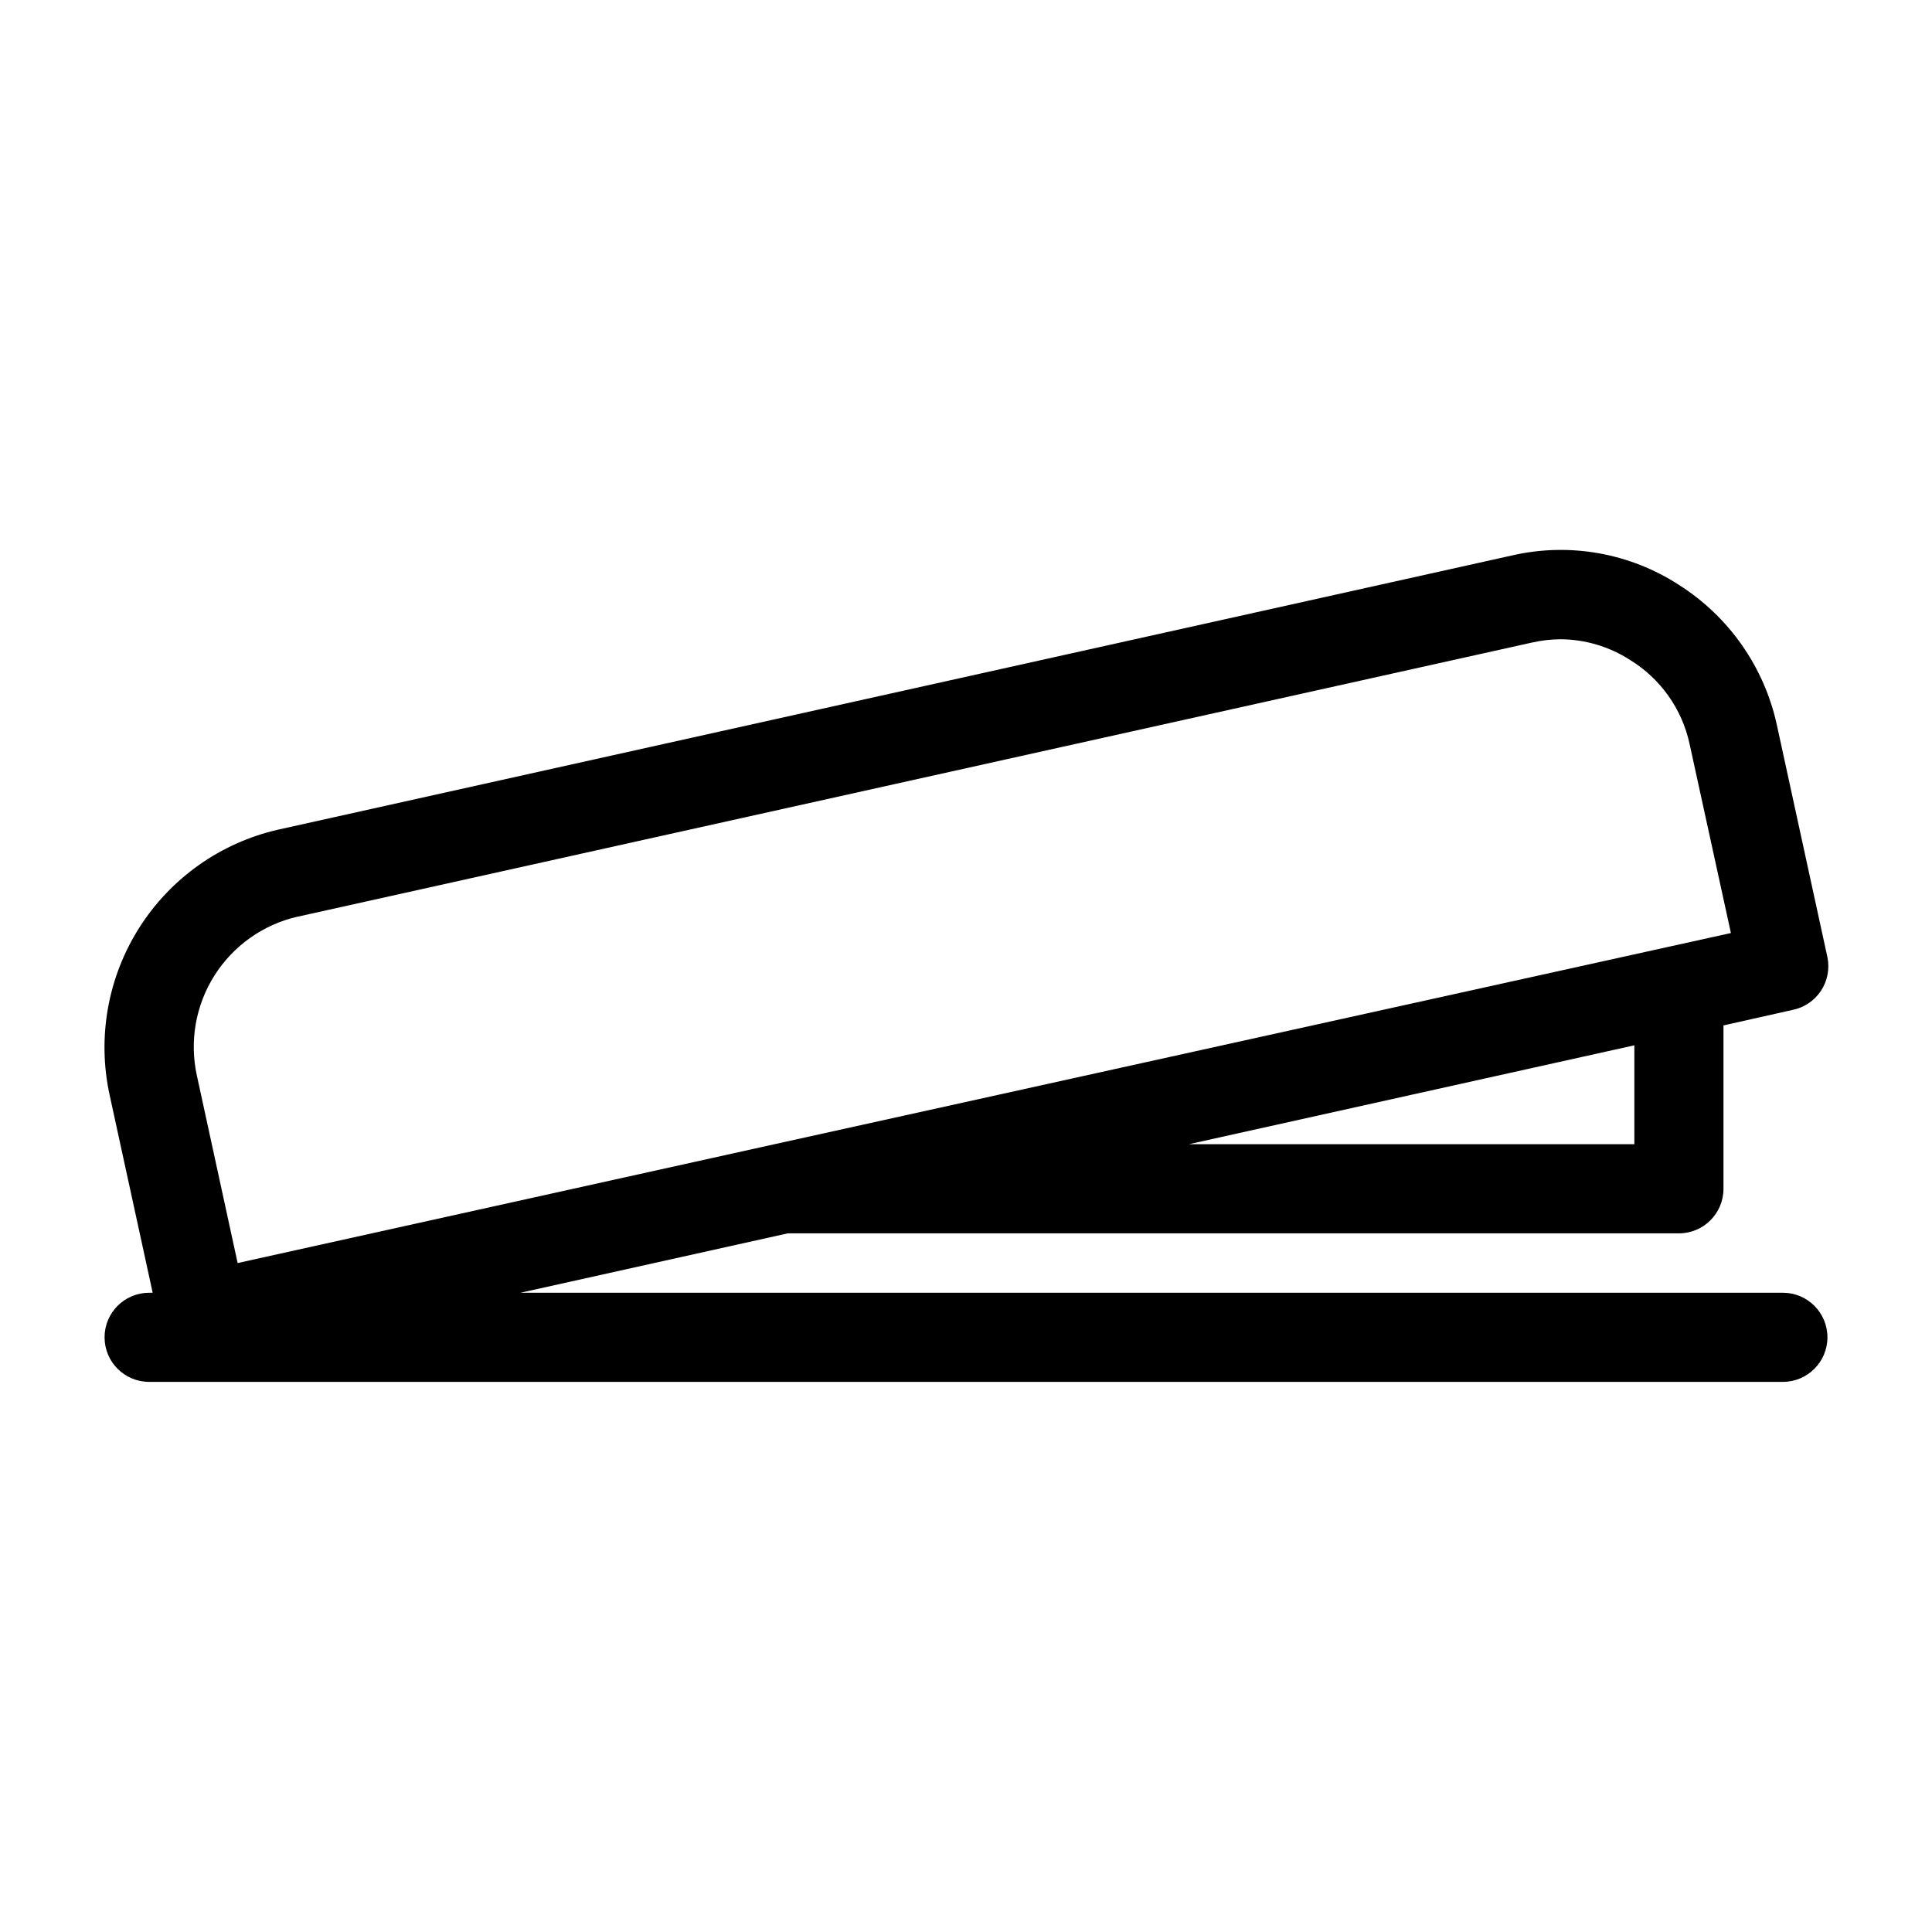 <?xml version="1.0" encoding="UTF-8"?>
<!-- Uploaded to: ICON Repo, www.svgrepo.com, Generator: ICON Repo Mixer Tools -->
<svg fill="#000000" width="800px" height="800px" version="1.1" viewBox="144 144 512 512" xmlns="http://www.w3.org/2000/svg">
 <path d="m588.93 470.85c6.523 0 11.809-5.289 11.809-11.809v-43.297l18.262-4.094h0.004c3.082-0.605 5.797-2.418 7.539-5.035 1.746-2.613 2.375-5.816 1.75-8.898l-13.383-61.48c-3.32-15.391-12.68-28.809-25.98-37.234-12.984-8.426-28.82-11.262-43.926-7.871l-327.32 72.738c-15.199 3.477-28.41 12.812-36.77 25.973-8.355 13.16-11.184 29.09-7.867 44.324l11.414 52.426h-0.941c-6.523 0-11.809 5.289-11.809 11.809 0 6.523 5.285 11.809 11.809 11.809h432.96c6.519 0 11.809-5.285 11.809-11.809 0-6.519-5.289-11.809-11.809-11.809h-334.56l70.848-15.742zm-11.809-23.617h-118.08l118.08-26.215zm-354.24-60.301 327.16-72.66 0.004 0.004c2.43-0.551 4.91-0.84 7.398-0.867 6.594 0.02 13.043 1.93 18.578 5.512 8.07 4.965 13.758 13.012 15.746 22.277l10.941 50.066-253.48 55.969-142.25 31.488-10.785-49.594c-2.023-9.121-0.363-18.672 4.617-26.574 4.984-7.902 12.887-13.516 21.992-15.621z"/>
</svg>